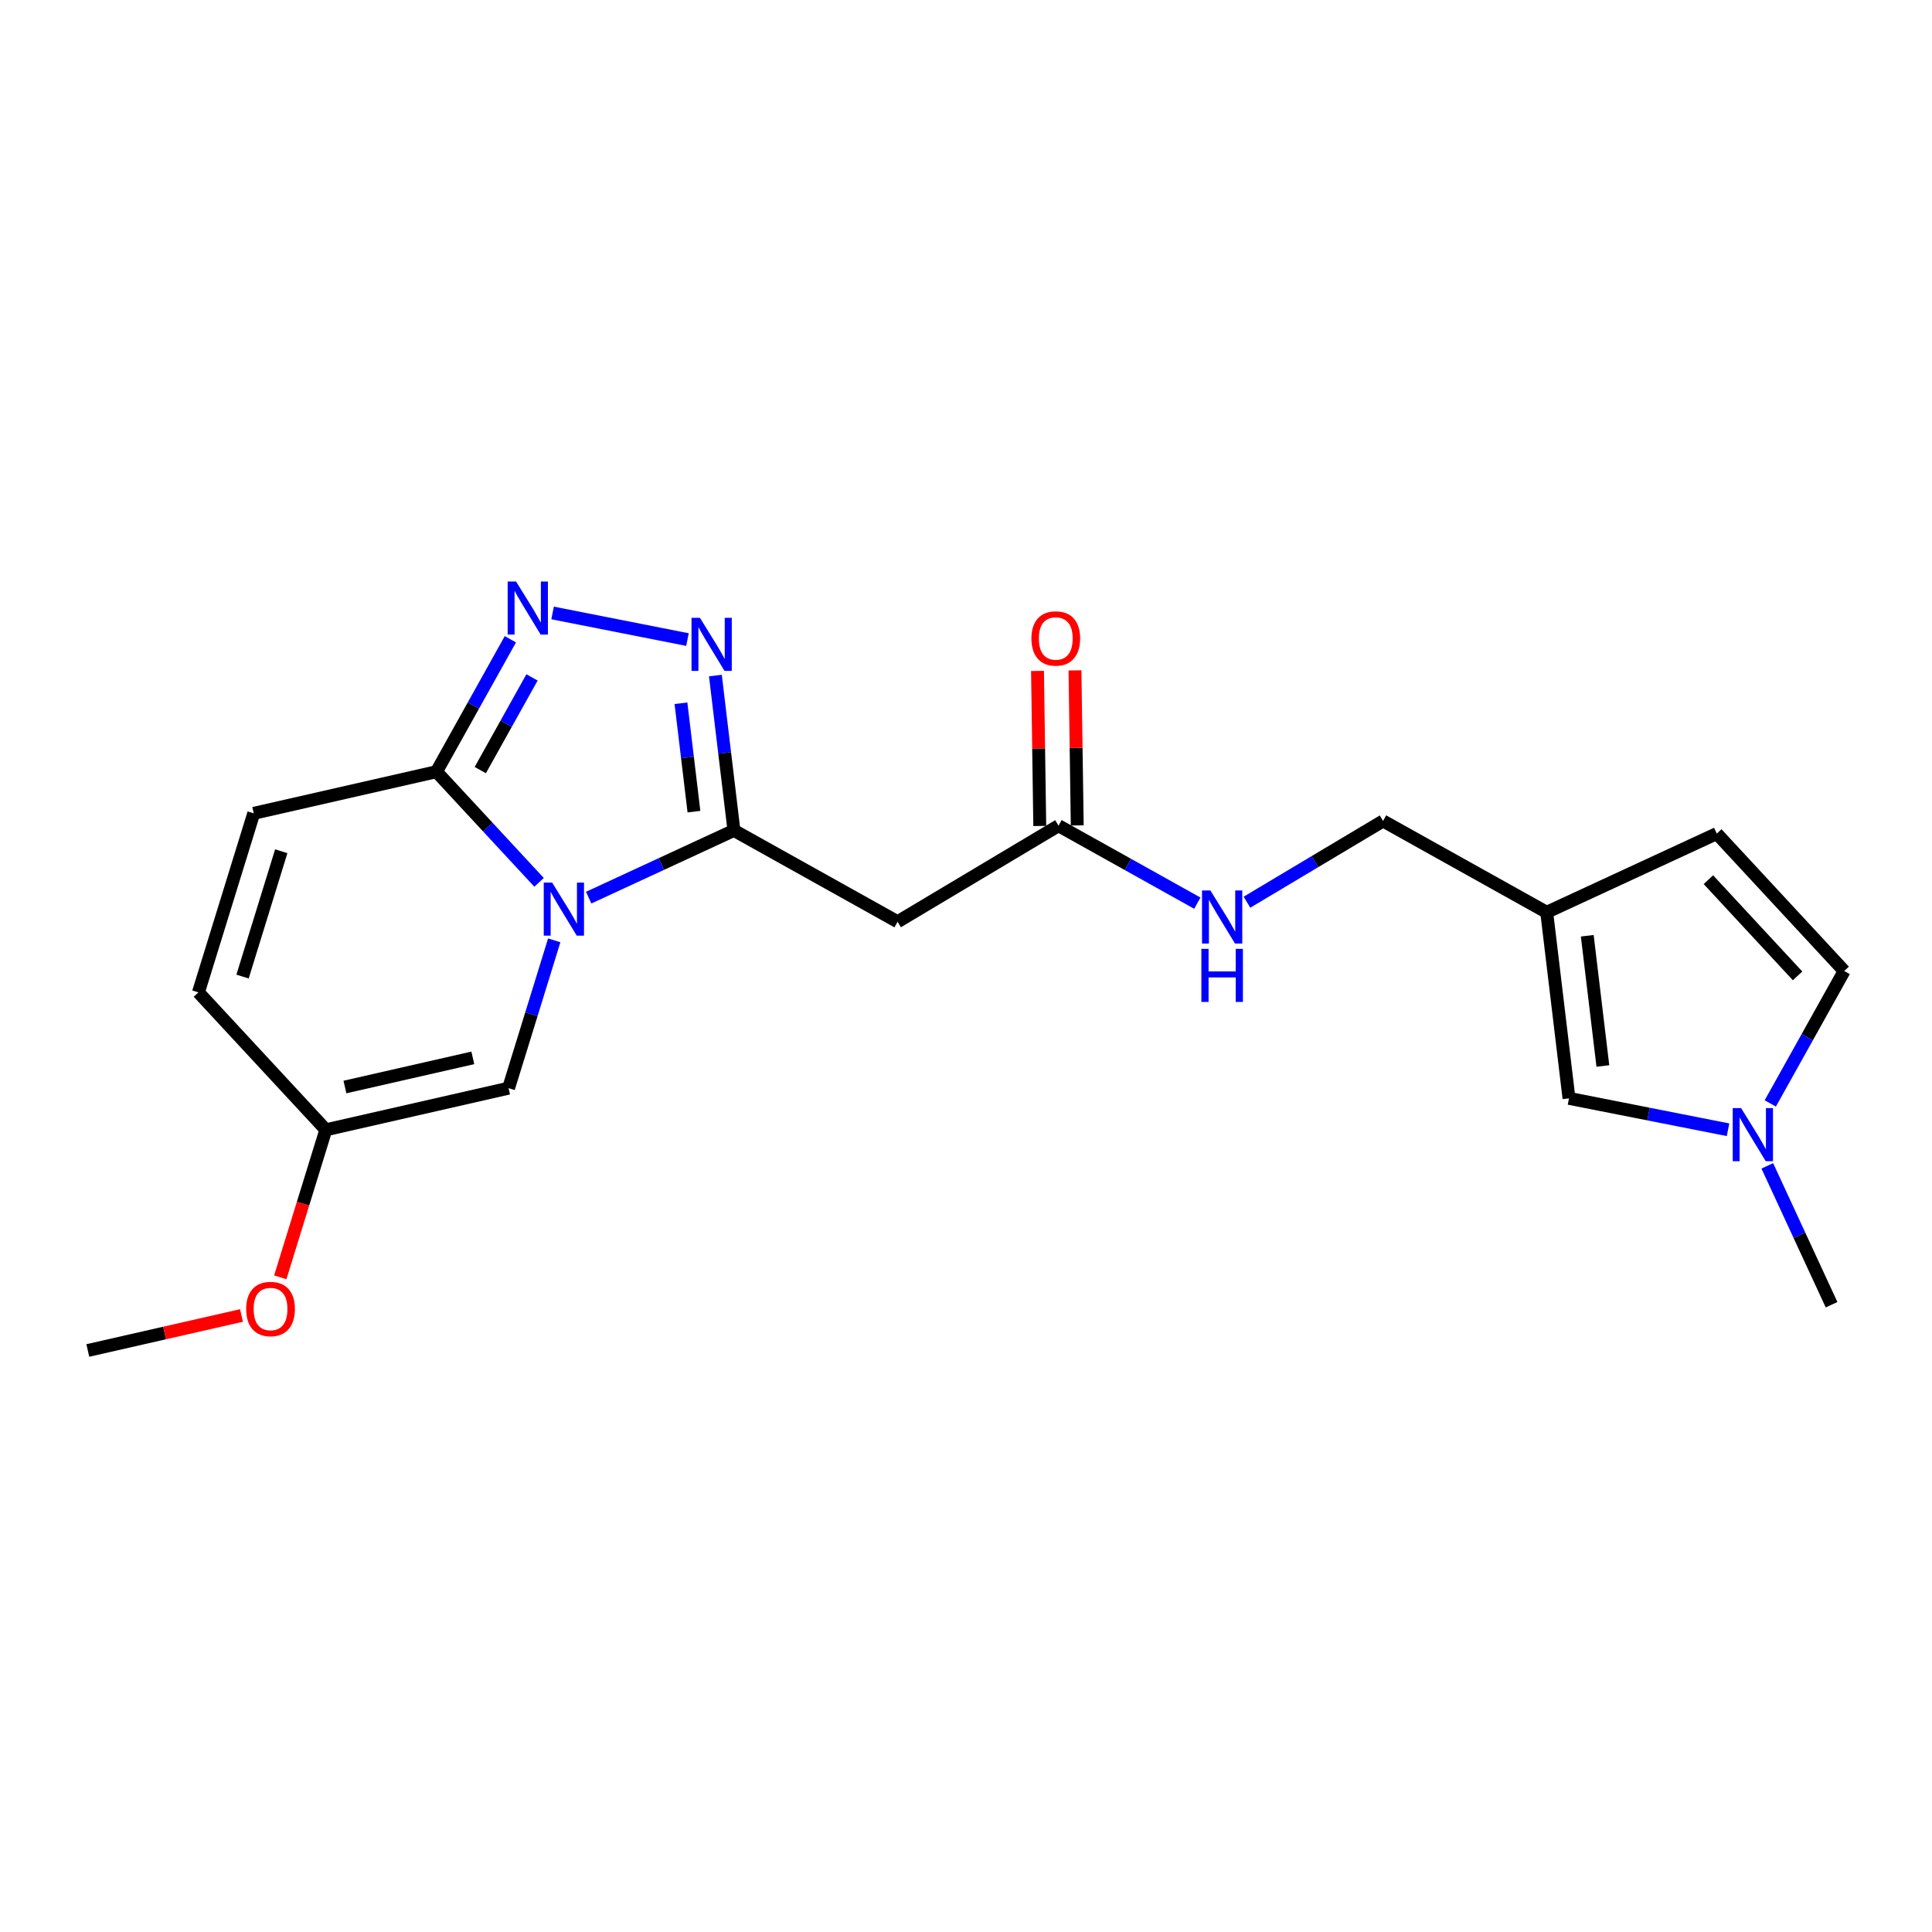 <?xml version='1.0' encoding='iso-8859-1'?>
<svg version='1.1' baseProfile='full'
              xmlns='http://www.w3.org/2000/svg'
                      xmlns:rdkit='http://www.rdkit.org/xml'
                      xmlns:xlink='http://www.w3.org/1999/xlink'
                  xml:space='preserve'
width='300px' height='300px' viewBox='0 0 300 300'>
<!-- END OF HEADER -->
<rect style='opacity:1.0;fill:#FFFFFF;stroke:none' width='300' height='300' x='0' y='0'> </rect>
<rect style='opacity:1.0;fill:#FFFFFF;stroke:none' width='300' height='300' x='0' y='0'> </rect>
<path class='bond-0 atom-0 atom-1' d='M 13.636,209.702 L 25.567,206.984' style='fill:none;fill-rule:evenodd;stroke:#000000;stroke-width:2.0px;stroke-linecap:butt;stroke-linejoin:miter;stroke-opacity:1' />
<path class='bond-0 atom-0 atom-1' d='M 25.567,206.984 L 37.499,204.266' style='fill:none;fill-rule:evenodd;stroke:#FF0000;stroke-width:2.0px;stroke-linecap:butt;stroke-linejoin:miter;stroke-opacity:1' />
<path class='bond-1 atom-1 atom-2' d='M 43.521,198.344 L 47.059,186.889' style='fill:none;fill-rule:evenodd;stroke:#FF0000;stroke-width:2.0px;stroke-linecap:butt;stroke-linejoin:miter;stroke-opacity:1' />
<path class='bond-1 atom-1 atom-2' d='M 47.059,186.889 L 50.597,175.435' style='fill:none;fill-rule:evenodd;stroke:#000000;stroke-width:2.0px;stroke-linecap:butt;stroke-linejoin:miter;stroke-opacity:1' />
<path class='bond-2 atom-2 atom-3' d='M 50.597,175.435 L 30.813,154.096' style='fill:none;fill-rule:evenodd;stroke:#000000;stroke-width:2.0px;stroke-linecap:butt;stroke-linejoin:miter;stroke-opacity:1' />
<path class='bond-21 atom-21 atom-2' d='M 78.97,168.971 L 50.597,175.435' style='fill:none;fill-rule:evenodd;stroke:#000000;stroke-width:2.0px;stroke-linecap:butt;stroke-linejoin:miter;stroke-opacity:1' />
<path class='bond-21 atom-21 atom-2' d='M 73.421,164.266 L 53.561,168.791' style='fill:none;fill-rule:evenodd;stroke:#000000;stroke-width:2.0px;stroke-linecap:butt;stroke-linejoin:miter;stroke-opacity:1' />
<path class='bond-3 atom-3 atom-4' d='M 30.813,154.096 L 39.402,126.292' style='fill:none;fill-rule:evenodd;stroke:#000000;stroke-width:2.0px;stroke-linecap:butt;stroke-linejoin:miter;stroke-opacity:1' />
<path class='bond-3 atom-3 atom-4' d='M 37.662,151.643 L 43.674,132.18' style='fill:none;fill-rule:evenodd;stroke:#000000;stroke-width:2.0px;stroke-linecap:butt;stroke-linejoin:miter;stroke-opacity:1' />
<path class='bond-4 atom-4 atom-5' d='M 39.402,126.292 L 67.774,119.828' style='fill:none;fill-rule:evenodd;stroke:#000000;stroke-width:2.0px;stroke-linecap:butt;stroke-linejoin:miter;stroke-opacity:1' />
<path class='bond-5 atom-5 atom-6' d='M 67.774,119.828 L 73.512,109.547' style='fill:none;fill-rule:evenodd;stroke:#000000;stroke-width:2.0px;stroke-linecap:butt;stroke-linejoin:miter;stroke-opacity:1' />
<path class='bond-5 atom-5 atom-6' d='M 73.512,109.547 L 79.25,99.266' style='fill:none;fill-rule:evenodd;stroke:#0000FF;stroke-width:2.0px;stroke-linecap:butt;stroke-linejoin:miter;stroke-opacity:1' />
<path class='bond-5 atom-5 atom-6' d='M 74.578,119.58 L 78.594,112.384' style='fill:none;fill-rule:evenodd;stroke:#000000;stroke-width:2.0px;stroke-linecap:butt;stroke-linejoin:miter;stroke-opacity:1' />
<path class='bond-5 atom-5 atom-6' d='M 78.594,112.384 L 82.611,105.187' style='fill:none;fill-rule:evenodd;stroke:#0000FF;stroke-width:2.0px;stroke-linecap:butt;stroke-linejoin:miter;stroke-opacity:1' />
<path class='bond-22 atom-20 atom-5' d='M 83.706,137.012 L 75.74,128.42' style='fill:none;fill-rule:evenodd;stroke:#0000FF;stroke-width:2.0px;stroke-linecap:butt;stroke-linejoin:miter;stroke-opacity:1' />
<path class='bond-22 atom-20 atom-5' d='M 75.74,128.42 L 67.774,119.828' style='fill:none;fill-rule:evenodd;stroke:#000000;stroke-width:2.0px;stroke-linecap:butt;stroke-linejoin:miter;stroke-opacity:1' />
<path class='bond-6 atom-6 atom-7' d='M 85.808,95.179 L 106.75,99.312' style='fill:none;fill-rule:evenodd;stroke:#0000FF;stroke-width:2.0px;stroke-linecap:butt;stroke-linejoin:miter;stroke-opacity:1' />
<path class='bond-7 atom-7 atom-8' d='M 111.086,104.901 L 112.526,116.924' style='fill:none;fill-rule:evenodd;stroke:#0000FF;stroke-width:2.0px;stroke-linecap:butt;stroke-linejoin:miter;stroke-opacity:1' />
<path class='bond-7 atom-7 atom-8' d='M 112.526,116.924 L 113.967,128.946' style='fill:none;fill-rule:evenodd;stroke:#000000;stroke-width:2.0px;stroke-linecap:butt;stroke-linejoin:miter;stroke-opacity:1' />
<path class='bond-7 atom-7 atom-8' d='M 105.739,109.201 L 106.748,117.616' style='fill:none;fill-rule:evenodd;stroke:#0000FF;stroke-width:2.0px;stroke-linecap:butt;stroke-linejoin:miter;stroke-opacity:1' />
<path class='bond-7 atom-7 atom-8' d='M 106.748,117.616 L 107.756,126.032' style='fill:none;fill-rule:evenodd;stroke:#000000;stroke-width:2.0px;stroke-linecap:butt;stroke-linejoin:miter;stroke-opacity:1' />
<path class='bond-8 atom-8 atom-9' d='M 113.967,128.946 L 139.377,143.128' style='fill:none;fill-rule:evenodd;stroke:#000000;stroke-width:2.0px;stroke-linecap:butt;stroke-linejoin:miter;stroke-opacity:1' />
<path class='bond-19 atom-8 atom-20' d='M 113.967,128.946 L 102.689,134.166' style='fill:none;fill-rule:evenodd;stroke:#000000;stroke-width:2.0px;stroke-linecap:butt;stroke-linejoin:miter;stroke-opacity:1' />
<path class='bond-19 atom-8 atom-20' d='M 102.689,134.166 L 91.411,139.385' style='fill:none;fill-rule:evenodd;stroke:#0000FF;stroke-width:2.0px;stroke-linecap:butt;stroke-linejoin:miter;stroke-opacity:1' />
<path class='bond-9 atom-9 atom-10' d='M 139.377,143.128 L 164.364,128.213' style='fill:none;fill-rule:evenodd;stroke:#000000;stroke-width:2.0px;stroke-linecap:butt;stroke-linejoin:miter;stroke-opacity:1' />
<path class='bond-10 atom-10 atom-11' d='M 167.274,128.17 L 167.098,116.133' style='fill:none;fill-rule:evenodd;stroke:#000000;stroke-width:2.0px;stroke-linecap:butt;stroke-linejoin:miter;stroke-opacity:1' />
<path class='bond-10 atom-10 atom-11' d='M 167.098,116.133 L 166.923,104.096' style='fill:none;fill-rule:evenodd;stroke:#FF0000;stroke-width:2.0px;stroke-linecap:butt;stroke-linejoin:miter;stroke-opacity:1' />
<path class='bond-10 atom-10 atom-11' d='M 161.454,128.255 L 161.279,116.218' style='fill:none;fill-rule:evenodd;stroke:#000000;stroke-width:2.0px;stroke-linecap:butt;stroke-linejoin:miter;stroke-opacity:1' />
<path class='bond-10 atom-10 atom-11' d='M 161.279,116.218 L 161.104,104.181' style='fill:none;fill-rule:evenodd;stroke:#FF0000;stroke-width:2.0px;stroke-linecap:butt;stroke-linejoin:miter;stroke-opacity:1' />
<path class='bond-11 atom-10 atom-12' d='M 164.364,128.213 L 175.143,134.228' style='fill:none;fill-rule:evenodd;stroke:#000000;stroke-width:2.0px;stroke-linecap:butt;stroke-linejoin:miter;stroke-opacity:1' />
<path class='bond-11 atom-10 atom-12' d='M 175.143,134.228 L 185.921,140.244' style='fill:none;fill-rule:evenodd;stroke:#0000FF;stroke-width:2.0px;stroke-linecap:butt;stroke-linejoin:miter;stroke-opacity:1' />
<path class='bond-12 atom-12 atom-13' d='M 193.627,140.094 L 204.194,133.786' style='fill:none;fill-rule:evenodd;stroke:#0000FF;stroke-width:2.0px;stroke-linecap:butt;stroke-linejoin:miter;stroke-opacity:1' />
<path class='bond-12 atom-12 atom-13' d='M 204.194,133.786 L 214.761,127.479' style='fill:none;fill-rule:evenodd;stroke:#000000;stroke-width:2.0px;stroke-linecap:butt;stroke-linejoin:miter;stroke-opacity:1' />
<path class='bond-13 atom-13 atom-14' d='M 214.761,127.479 L 240.171,141.66' style='fill:none;fill-rule:evenodd;stroke:#000000;stroke-width:2.0px;stroke-linecap:butt;stroke-linejoin:miter;stroke-opacity:1' />
<path class='bond-14 atom-14 atom-15' d='M 240.171,141.66 L 266.579,129.439' style='fill:none;fill-rule:evenodd;stroke:#000000;stroke-width:2.0px;stroke-linecap:butt;stroke-linejoin:miter;stroke-opacity:1' />
<path class='bond-23 atom-19 atom-14' d='M 243.633,170.553 L 240.171,141.66' style='fill:none;fill-rule:evenodd;stroke:#000000;stroke-width:2.0px;stroke-linecap:butt;stroke-linejoin:miter;stroke-opacity:1' />
<path class='bond-23 atom-19 atom-14' d='M 248.893,165.527 L 246.469,145.302' style='fill:none;fill-rule:evenodd;stroke:#000000;stroke-width:2.0px;stroke-linecap:butt;stroke-linejoin:miter;stroke-opacity:1' />
<path class='bond-15 atom-15 atom-16' d='M 266.579,129.439 L 286.364,150.778' style='fill:none;fill-rule:evenodd;stroke:#000000;stroke-width:2.0px;stroke-linecap:butt;stroke-linejoin:miter;stroke-opacity:1' />
<path class='bond-15 atom-15 atom-16' d='M 265.279,136.596 L 279.128,151.534' style='fill:none;fill-rule:evenodd;stroke:#000000;stroke-width:2.0px;stroke-linecap:butt;stroke-linejoin:miter;stroke-opacity:1' />
<path class='bond-16 atom-16 atom-17' d='M 286.364,150.778 L 280.626,161.059' style='fill:none;fill-rule:evenodd;stroke:#000000;stroke-width:2.0px;stroke-linecap:butt;stroke-linejoin:miter;stroke-opacity:1' />
<path class='bond-16 atom-16 atom-17' d='M 280.626,161.059 L 274.888,171.34' style='fill:none;fill-rule:evenodd;stroke:#0000FF;stroke-width:2.0px;stroke-linecap:butt;stroke-linejoin:miter;stroke-opacity:1' />
<path class='bond-17 atom-17 atom-18' d='M 274.426,181.036 L 279.415,191.817' style='fill:none;fill-rule:evenodd;stroke:#0000FF;stroke-width:2.0px;stroke-linecap:butt;stroke-linejoin:miter;stroke-opacity:1' />
<path class='bond-17 atom-17 atom-18' d='M 279.415,191.817 L 284.404,202.597' style='fill:none;fill-rule:evenodd;stroke:#000000;stroke-width:2.0px;stroke-linecap:butt;stroke-linejoin:miter;stroke-opacity:1' />
<path class='bond-18 atom-17 atom-19' d='M 268.329,175.428 L 255.981,172.99' style='fill:none;fill-rule:evenodd;stroke:#0000FF;stroke-width:2.0px;stroke-linecap:butt;stroke-linejoin:miter;stroke-opacity:1' />
<path class='bond-18 atom-17 atom-19' d='M 255.981,172.99 L 243.633,170.553' style='fill:none;fill-rule:evenodd;stroke:#000000;stroke-width:2.0px;stroke-linecap:butt;stroke-linejoin:miter;stroke-opacity:1' />
<path class='bond-20 atom-20 atom-21' d='M 86.061,146.016 L 82.516,157.494' style='fill:none;fill-rule:evenodd;stroke:#0000FF;stroke-width:2.0px;stroke-linecap:butt;stroke-linejoin:miter;stroke-opacity:1' />
<path class='bond-20 atom-20 atom-21' d='M 82.516,157.494 L 78.97,168.971' style='fill:none;fill-rule:evenodd;stroke:#000000;stroke-width:2.0px;stroke-linecap:butt;stroke-linejoin:miter;stroke-opacity:1' />
<path  class='atom-1' d='M 38.226 203.262
Q 38.226 201.283, 39.204 200.177
Q 40.181 199.071, 42.009 199.071
Q 43.837 199.071, 44.814 200.177
Q 45.792 201.283, 45.792 203.262
Q 45.792 205.264, 44.803 206.404
Q 43.813 207.534, 42.009 207.534
Q 40.193 207.534, 39.204 206.404
Q 38.226 205.275, 38.226 203.262
M 42.009 206.602
Q 43.266 206.602, 43.941 205.764
Q 44.628 204.915, 44.628 203.262
Q 44.628 201.644, 43.941 200.829
Q 43.266 200.003, 42.009 200.003
Q 40.752 200.003, 40.065 200.817
Q 39.39 201.632, 39.39 203.262
Q 39.39 204.926, 40.065 205.764
Q 40.752 206.602, 42.009 206.602
' fill='#FF0000'/>
<path  class='atom-6' d='M 80.134 90.298
L 82.835 94.663
Q 83.102 95.093, 83.533 95.873
Q 83.964 96.653, 83.987 96.7
L 83.987 90.298
L 85.081 90.298
L 85.081 98.539
L 83.952 98.539
L 81.054 93.766
Q 80.716 93.208, 80.355 92.567
Q 80.006 91.927, 79.901 91.729
L 79.901 98.539
L 78.83 98.539
L 78.83 90.298
L 80.134 90.298
' fill='#0000FF'/>
<path  class='atom-7' d='M 108.683 95.933
L 111.383 100.298
Q 111.651 100.728, 112.082 101.508
Q 112.512 102.288, 112.536 102.335
L 112.536 95.933
L 113.63 95.933
L 113.63 104.174
L 112.501 104.174
L 109.602 99.401
Q 109.265 98.843, 108.904 98.203
Q 108.555 97.562, 108.45 97.365
L 108.45 104.174
L 107.379 104.174
L 107.379 95.933
L 108.683 95.933
' fill='#0000FF'/>
<path  class='atom-11' d='M 160.157 99.139
Q 160.157 97.16, 161.135 96.055
Q 162.113 94.949, 163.94 94.949
Q 165.768 94.949, 166.745 96.055
Q 167.723 97.16, 167.723 99.139
Q 167.723 101.141, 166.734 102.282
Q 165.744 103.411, 163.94 103.411
Q 162.124 103.411, 161.135 102.282
Q 160.157 101.153, 160.157 99.139
M 163.94 102.48
Q 165.197 102.48, 165.873 101.642
Q 166.559 100.792, 166.559 99.139
Q 166.559 97.521, 165.873 96.707
Q 165.197 95.88, 163.94 95.88
Q 162.683 95.88, 161.996 96.695
Q 161.321 97.51, 161.321 99.139
Q 161.321 100.804, 161.996 101.642
Q 162.683 102.48, 163.94 102.48
' fill='#FF0000'/>
<path  class='atom-12' d='M 187.952 138.273
L 190.653 142.638
Q 190.921 143.069, 191.351 143.849
Q 191.782 144.629, 191.805 144.675
L 191.805 138.273
L 192.899 138.273
L 192.899 146.514
L 191.77 146.514
L 188.872 141.742
Q 188.534 141.183, 188.174 140.543
Q 187.824 139.903, 187.72 139.705
L 187.72 146.514
L 186.649 146.514
L 186.649 138.273
L 187.952 138.273
' fill='#0000FF'/>
<path  class='atom-12' d='M 186.55 147.339
L 187.667 147.339
L 187.667 150.842
L 191.881 150.842
L 191.881 147.339
L 192.998 147.339
L 192.998 155.58
L 191.881 155.58
L 191.881 151.773
L 187.667 151.773
L 187.667 155.58
L 186.55 155.58
L 186.55 147.339
' fill='#0000FF'/>
<path  class='atom-17' d='M 270.361 172.068
L 273.061 176.433
Q 273.329 176.863, 273.759 177.643
Q 274.19 178.423, 274.213 178.47
L 274.213 172.068
L 275.308 172.068
L 275.308 180.309
L 274.178 180.309
L 271.28 175.536
Q 270.943 174.978, 270.582 174.337
Q 270.233 173.697, 270.128 173.499
L 270.128 180.309
L 269.057 180.309
L 269.057 172.068
L 270.361 172.068
' fill='#0000FF'/>
<path  class='atom-20' d='M 85.737 137.047
L 88.437 141.412
Q 88.705 141.843, 89.136 142.623
Q 89.566 143.403, 89.59 143.449
L 89.59 137.047
L 90.684 137.047
L 90.684 145.288
L 89.555 145.288
L 86.656 140.516
Q 86.319 139.957, 85.958 139.317
Q 85.609 138.677, 85.504 138.479
L 85.504 145.288
L 84.433 145.288
L 84.433 137.047
L 85.737 137.047
' fill='#0000FF'/>
</svg>

